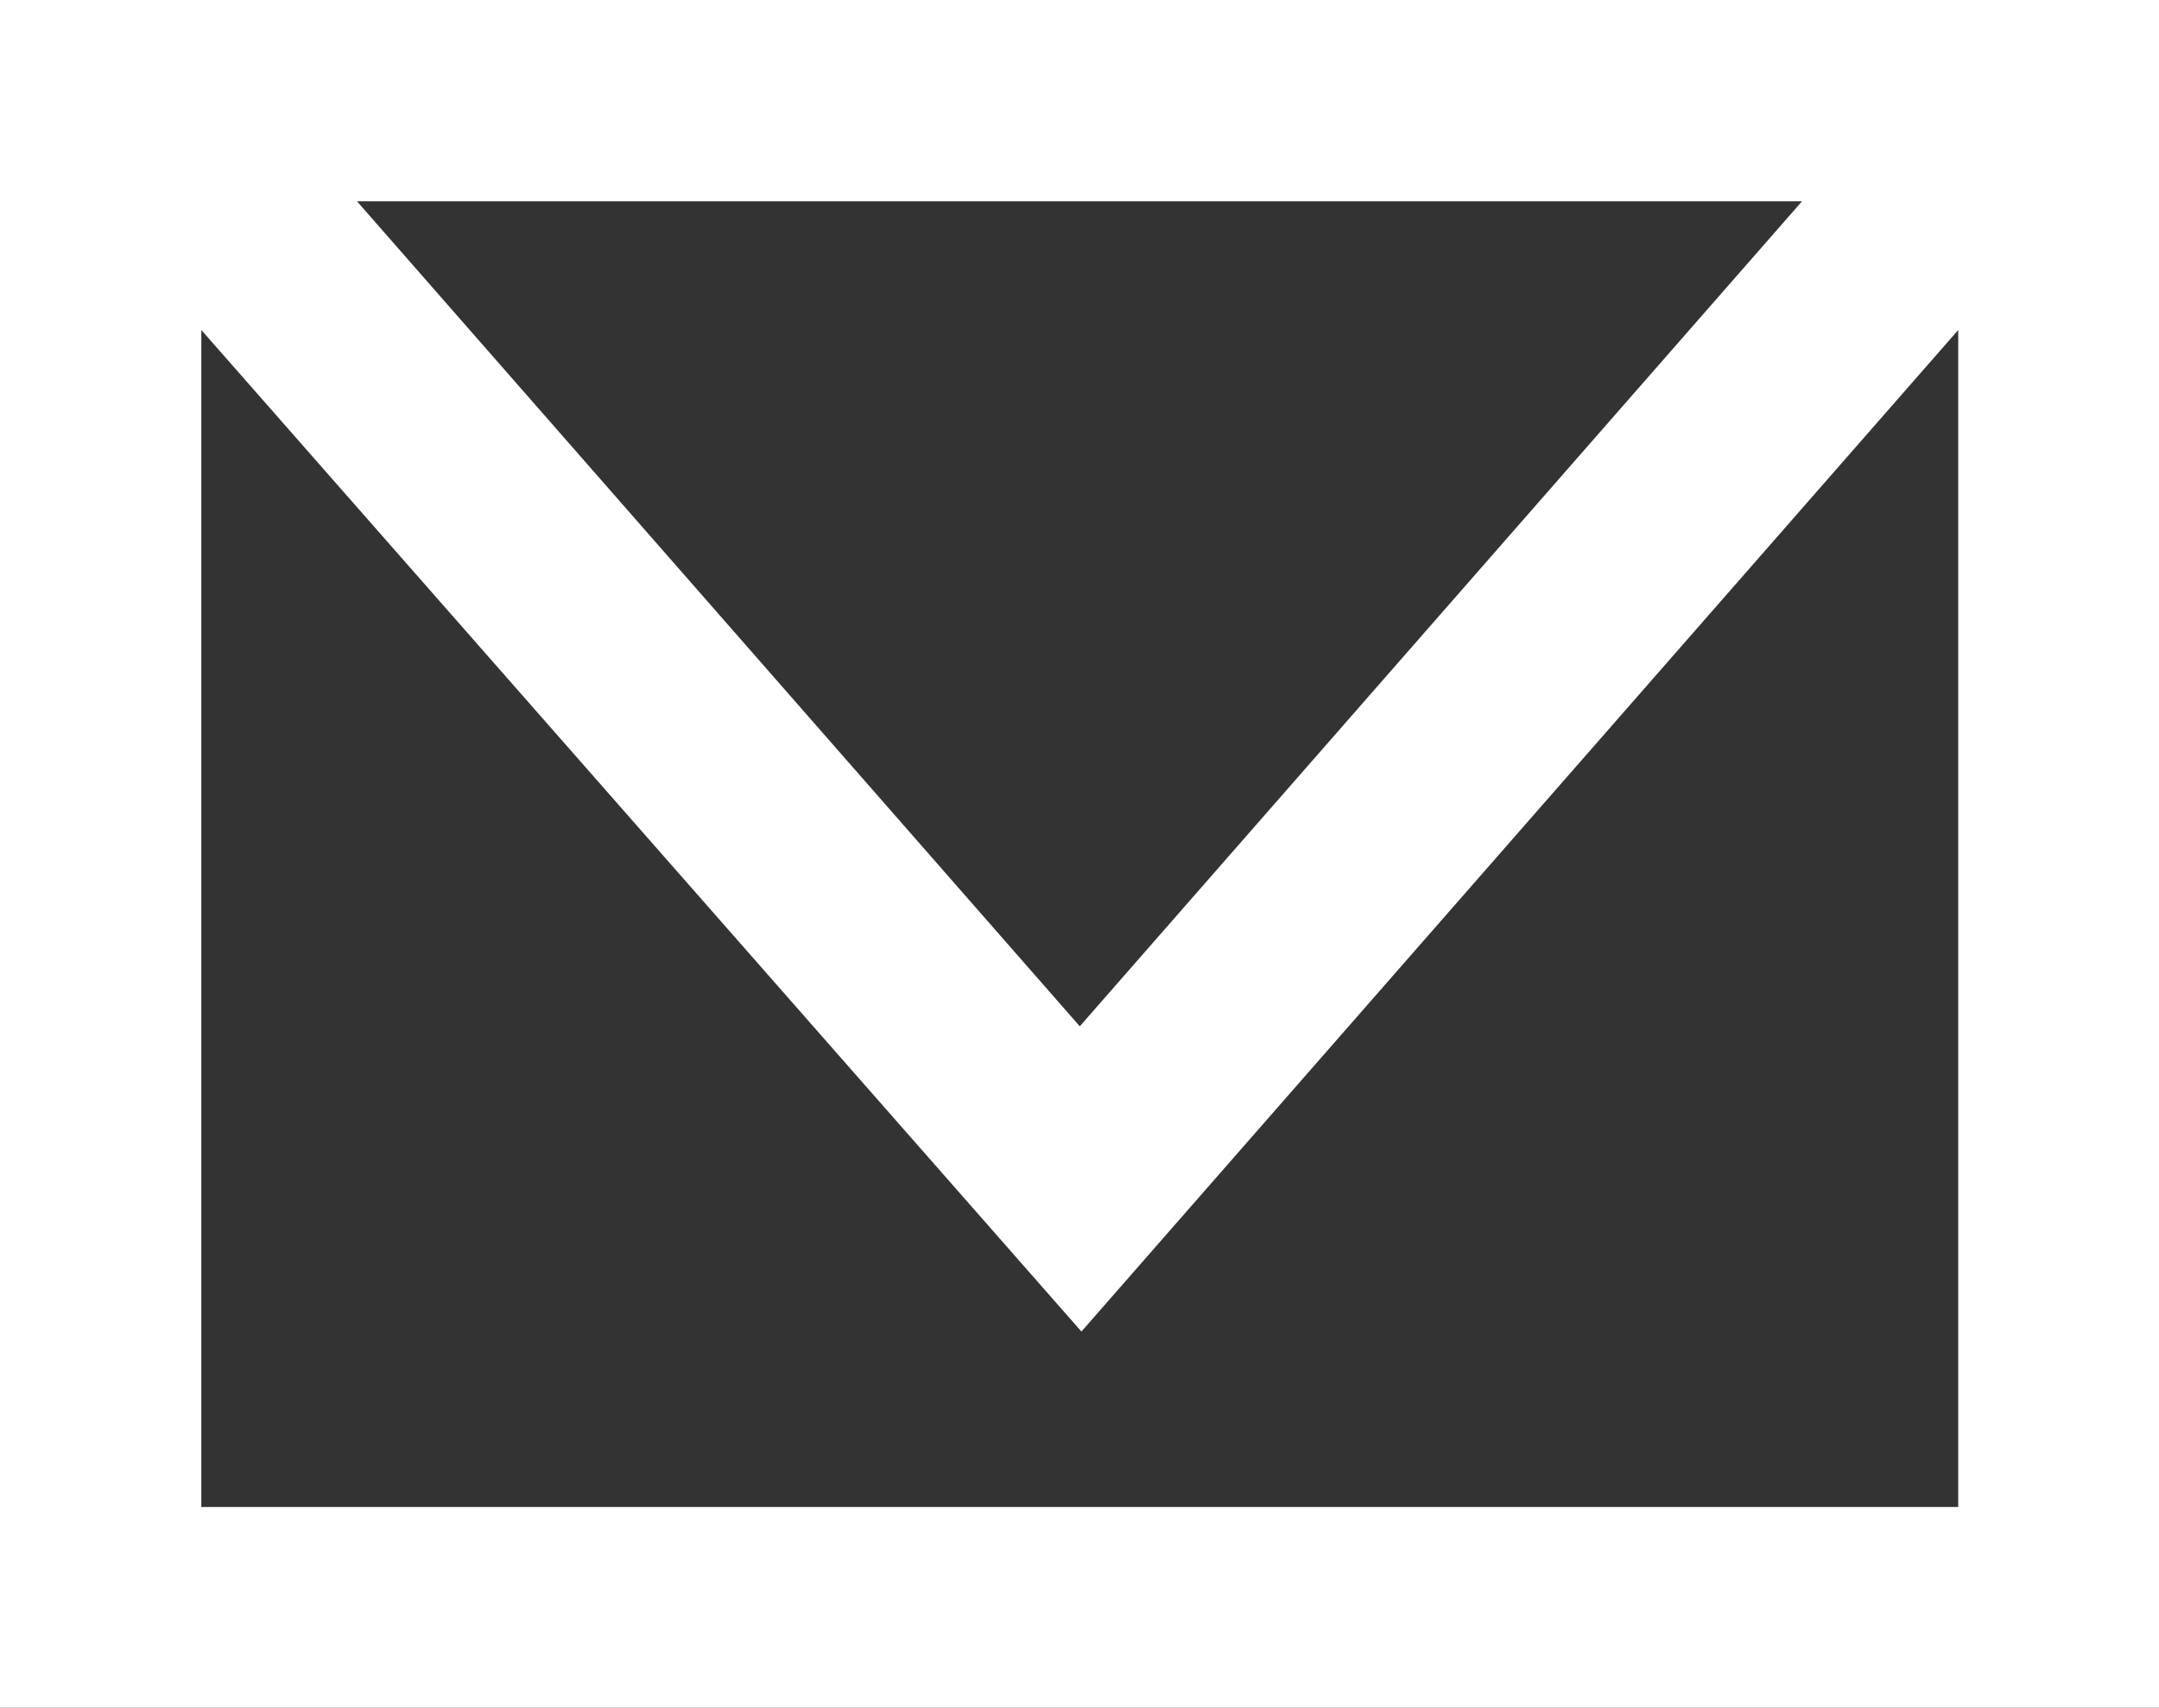 <svg xmlns="http://www.w3.org/2000/svg" viewBox="0 0 39.25 31.05"><rect x="0" y="0" width="39.25" height="31.05" fill="#333333" stroke="none"/><g id="Capa_2" data-name="Capa 2"><g id="SOBRE_NOSOTROS" data-name="SOBRE NOSOTROS"><g id="Capa_22" data-name="Capa 22"><path d="M0,0V31.05H39.25V0ZM32.76,3.66l-13.13,15L6.49,3.66ZM3.66,27.4V6l16,18.21L35.6,6V27.4Z" style="fill:#fff"/></g></g></g></svg>